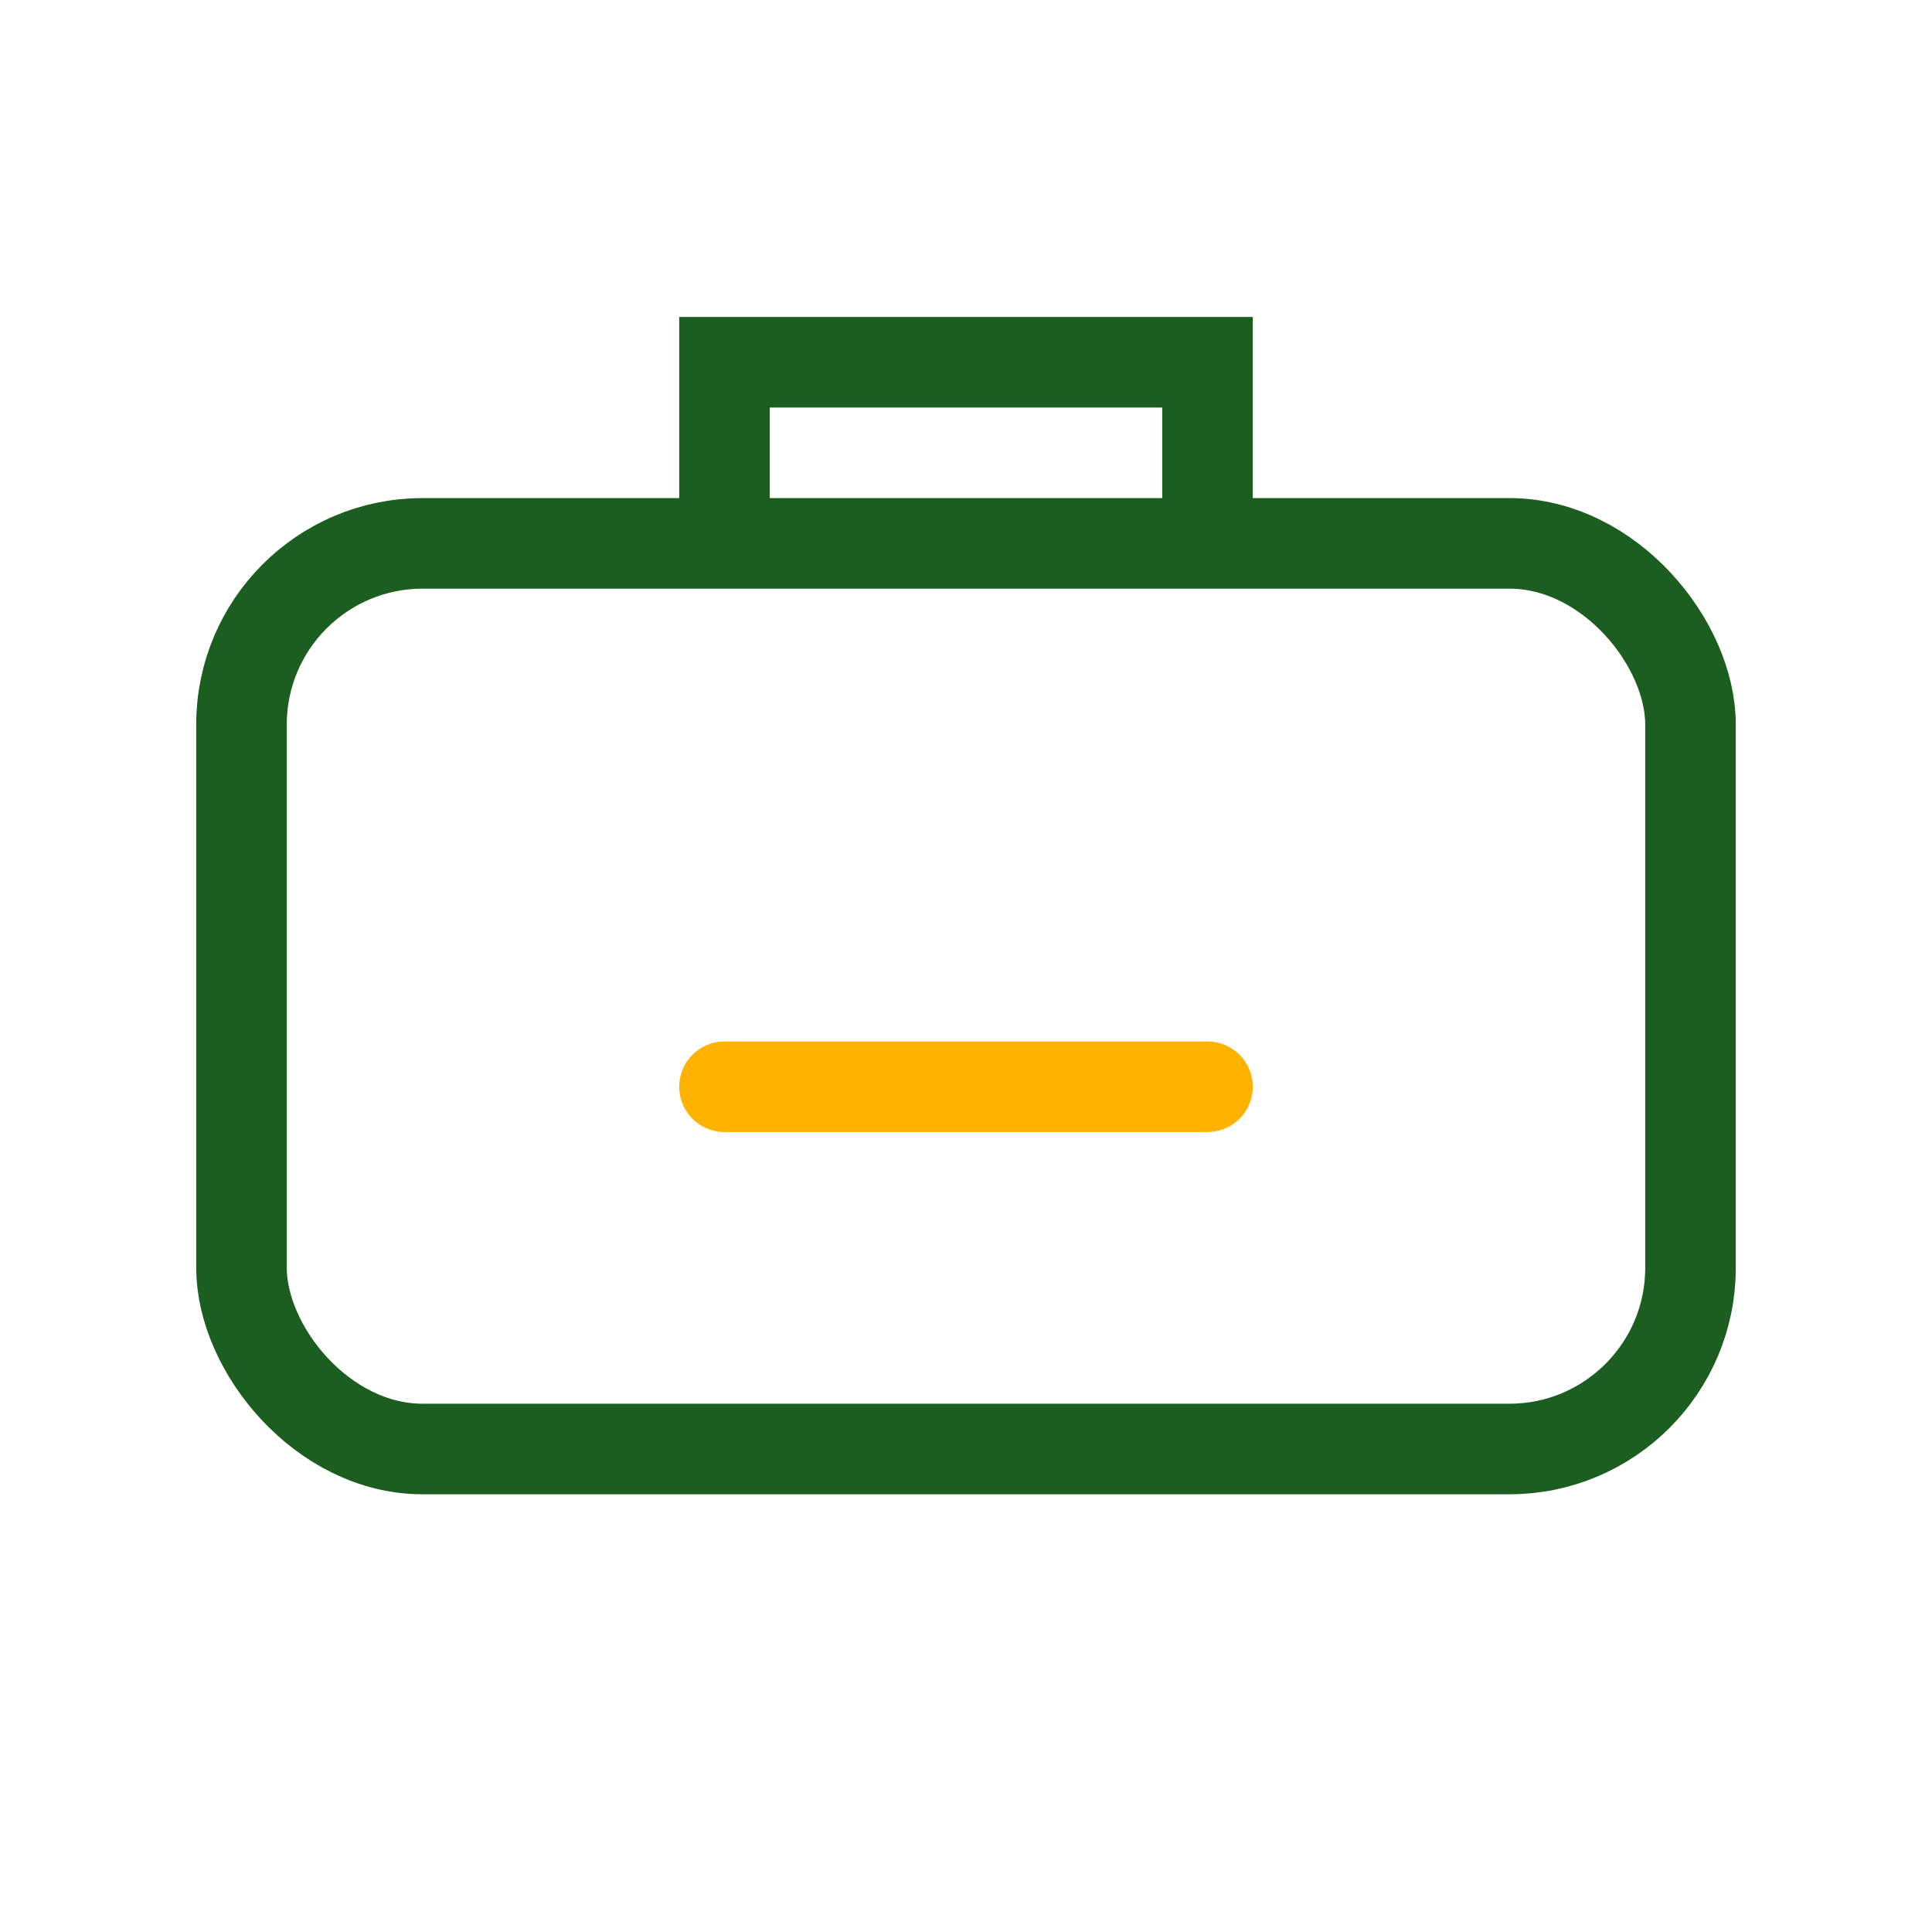 <svg xmlns='http://www.w3.org/2000/svg' viewBox='0 0 64 64'><rect x='8' y='18' width='48' height='30' rx='6' fill='none' stroke='#1b5e20' stroke-width='3'/><path d='M24 18 v-6 h16 v6' fill='none' stroke='#1b5e20' stroke-width='3'/><path d='M24 36 h16' stroke='#ffb300' stroke-width='3' stroke-linecap='round'/></svg>